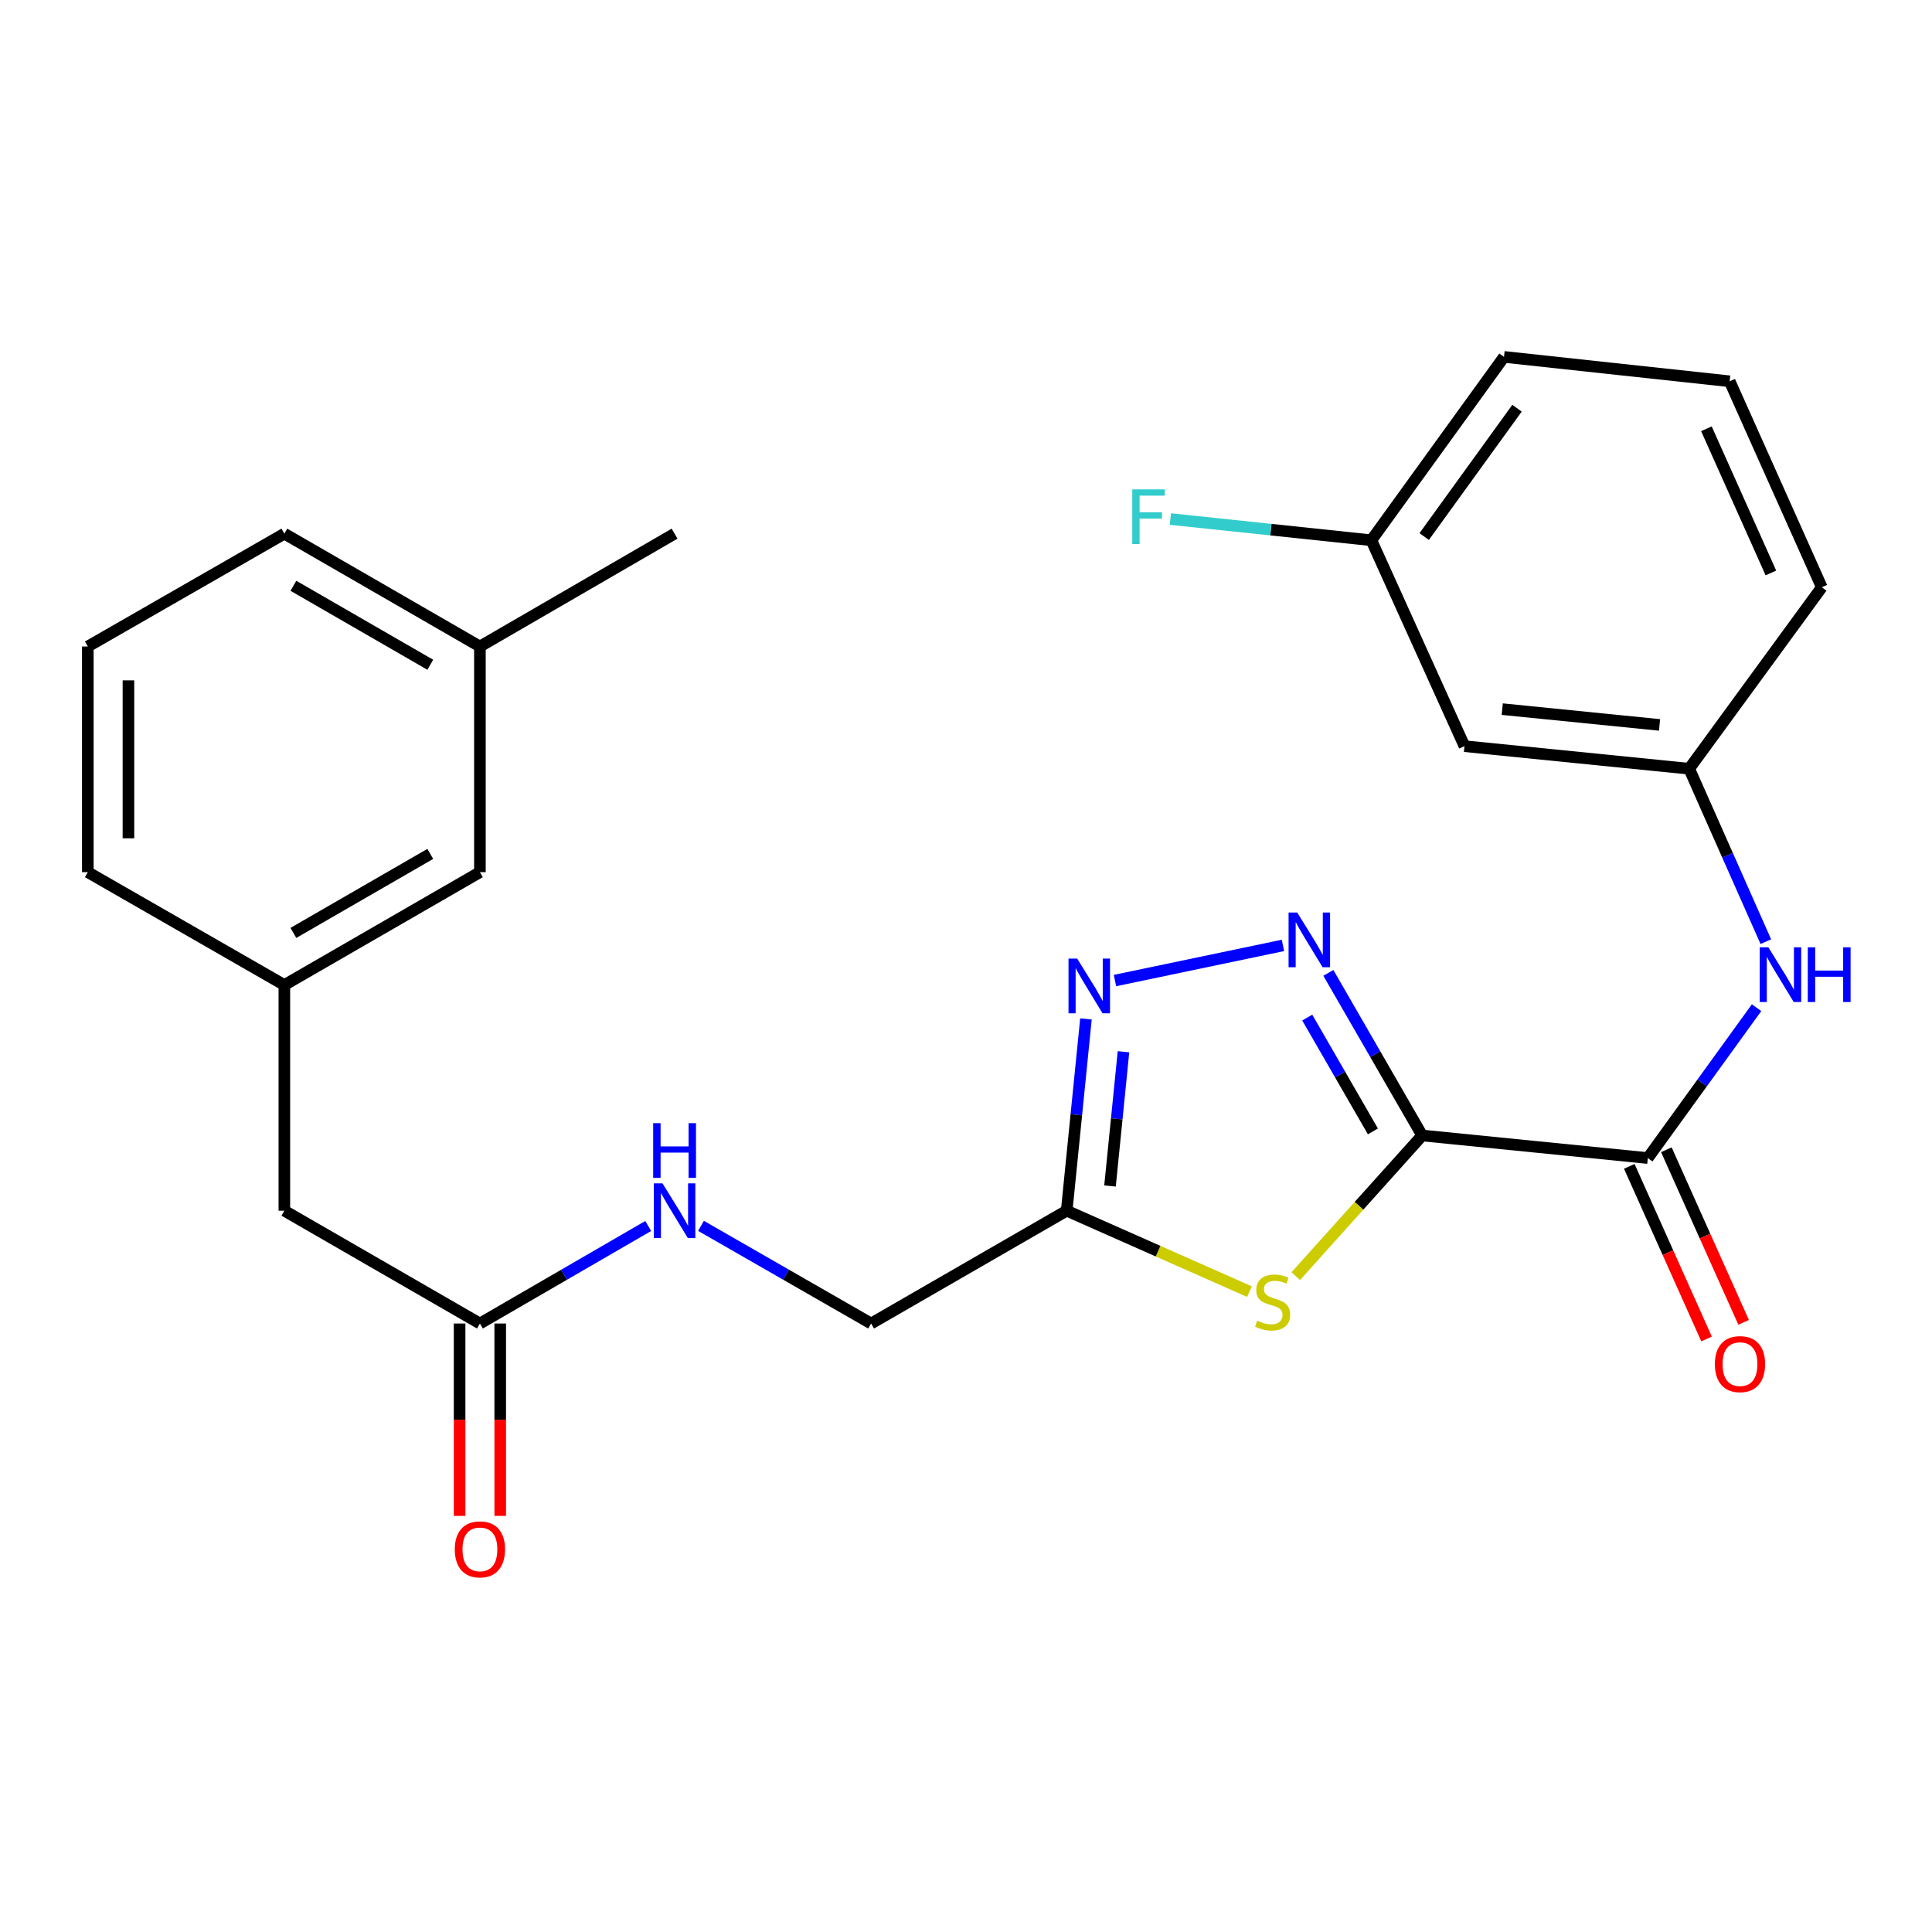 <?xml version='1.0' encoding='iso-8859-1'?>
<svg version='1.1' baseProfile='full'
              xmlns='http://www.w3.org/2000/svg'
                      xmlns:rdkit='http://www.rdkit.org/xml'
                      xmlns:xlink='http://www.w3.org/1999/xlink'
                  xml:space='preserve'
width='1000px' height='1000px' viewBox='0 0 1000 1000'>
<!-- END OF HEADER -->
<rect style='opacity:1.0;fill:#FFFFFF;stroke:none' width='1000' height='1000' x='0' y='0'> </rect>
<path class='bond-0' d='M 736.111,587.724 L 711.836,545.645' style='fill:none;fill-rule:evenodd;stroke:#000000;stroke-width:6px;stroke-linecap:butt;stroke-linejoin:miter;stroke-opacity:1' />
<path class='bond-0' d='M 711.836,545.645 L 687.56,503.566' style='fill:none;fill-rule:evenodd;stroke:#0000FF;stroke-width:6px;stroke-linecap:butt;stroke-linejoin:miter;stroke-opacity:1' />
<path class='bond-0' d='M 710.616,585.607 L 693.623,556.152' style='fill:none;fill-rule:evenodd;stroke:#000000;stroke-width:6px;stroke-linecap:butt;stroke-linejoin:miter;stroke-opacity:1' />
<path class='bond-0' d='M 693.623,556.152 L 676.63,526.696' style='fill:none;fill-rule:evenodd;stroke:#0000FF;stroke-width:6px;stroke-linecap:butt;stroke-linejoin:miter;stroke-opacity:1' />
<path class='bond-1' d='M 736.111,587.724 L 703.399,624.129' style='fill:none;fill-rule:evenodd;stroke:#000000;stroke-width:6px;stroke-linecap:butt;stroke-linejoin:miter;stroke-opacity:1' />
<path class='bond-1' d='M 703.399,624.129 L 670.687,660.533' style='fill:none;fill-rule:evenodd;stroke:#CCCC00;stroke-width:6px;stroke-linecap:butt;stroke-linejoin:miter;stroke-opacity:1' />
<path class='bond-3' d='M 736.111,587.724 L 852.91,599.405' style='fill:none;fill-rule:evenodd;stroke:#000000;stroke-width:6px;stroke-linecap:butt;stroke-linejoin:miter;stroke-opacity:1' />
<path class='bond-2' d='M 664.056,489.339 L 577.104,507.531' style='fill:none;fill-rule:evenodd;stroke:#0000FF;stroke-width:6px;stroke-linecap:butt;stroke-linejoin:miter;stroke-opacity:1' />
<path class='bond-4' d='M 646.718,668.549 L 599.42,647.603' style='fill:none;fill-rule:evenodd;stroke:#CCCC00;stroke-width:6px;stroke-linecap:butt;stroke-linejoin:miter;stroke-opacity:1' />
<path class='bond-4' d='M 599.42,647.603 L 552.122,626.657' style='fill:none;fill-rule:evenodd;stroke:#000000;stroke-width:6px;stroke-linecap:butt;stroke-linejoin:miter;stroke-opacity:1' />
<path class='bond-26' d='M 562.088,527.396 L 557.105,577.027' style='fill:none;fill-rule:evenodd;stroke:#0000FF;stroke-width:6px;stroke-linecap:butt;stroke-linejoin:miter;stroke-opacity:1' />
<path class='bond-26' d='M 557.105,577.027 L 552.122,626.657' style='fill:none;fill-rule:evenodd;stroke:#000000;stroke-width:6px;stroke-linecap:butt;stroke-linejoin:miter;stroke-opacity:1' />
<path class='bond-26' d='M 581.514,544.386 L 578.026,579.127' style='fill:none;fill-rule:evenodd;stroke:#0000FF;stroke-width:6px;stroke-linecap:butt;stroke-linejoin:miter;stroke-opacity:1' />
<path class='bond-26' d='M 578.026,579.127 L 574.538,613.868' style='fill:none;fill-rule:evenodd;stroke:#000000;stroke-width:6px;stroke-linecap:butt;stroke-linejoin:miter;stroke-opacity:1' />
<path class='bond-5' d='M 852.91,599.405 L 881.056,560.489' style='fill:none;fill-rule:evenodd;stroke:#000000;stroke-width:6px;stroke-linecap:butt;stroke-linejoin:miter;stroke-opacity:1' />
<path class='bond-5' d='M 881.056,560.489 L 909.201,521.573' style='fill:none;fill-rule:evenodd;stroke:#0000FF;stroke-width:6px;stroke-linecap:butt;stroke-linejoin:miter;stroke-opacity:1' />
<path class='bond-9' d='M 843.315,603.7 L 863.309,648.37' style='fill:none;fill-rule:evenodd;stroke:#000000;stroke-width:6px;stroke-linecap:butt;stroke-linejoin:miter;stroke-opacity:1' />
<path class='bond-9' d='M 863.309,648.37 L 883.304,693.039' style='fill:none;fill-rule:evenodd;stroke:#FF0000;stroke-width:6px;stroke-linecap:butt;stroke-linejoin:miter;stroke-opacity:1' />
<path class='bond-9' d='M 862.506,595.11 L 882.501,639.779' style='fill:none;fill-rule:evenodd;stroke:#000000;stroke-width:6px;stroke-linecap:butt;stroke-linejoin:miter;stroke-opacity:1' />
<path class='bond-9' d='M 882.501,639.779 L 902.495,684.449' style='fill:none;fill-rule:evenodd;stroke:#FF0000;stroke-width:6px;stroke-linecap:butt;stroke-linejoin:miter;stroke-opacity:1' />
<path class='bond-12' d='M 552.122,626.657 L 450.894,685.051' style='fill:none;fill-rule:evenodd;stroke:#000000;stroke-width:6px;stroke-linecap:butt;stroke-linejoin:miter;stroke-opacity:1' />
<path class='bond-7' d='M 913.993,487.41 L 894.157,442.652' style='fill:none;fill-rule:evenodd;stroke:#0000FF;stroke-width:6px;stroke-linecap:butt;stroke-linejoin:miter;stroke-opacity:1' />
<path class='bond-7' d='M 894.157,442.652 L 874.322,397.894' style='fill:none;fill-rule:evenodd;stroke:#000000;stroke-width:6px;stroke-linecap:butt;stroke-linejoin:miter;stroke-opacity:1' />
<path class='bond-6' d='M 248.402,685.051 L 291.957,659.81' style='fill:none;fill-rule:evenodd;stroke:#000000;stroke-width:6px;stroke-linecap:butt;stroke-linejoin:miter;stroke-opacity:1' />
<path class='bond-6' d='M 291.957,659.81 L 335.512,634.568' style='fill:none;fill-rule:evenodd;stroke:#0000FF;stroke-width:6px;stroke-linecap:butt;stroke-linejoin:miter;stroke-opacity:1' />
<path class='bond-11' d='M 237.889,685.051 L 237.889,734.836' style='fill:none;fill-rule:evenodd;stroke:#000000;stroke-width:6px;stroke-linecap:butt;stroke-linejoin:miter;stroke-opacity:1' />
<path class='bond-11' d='M 237.889,734.836 L 237.889,784.621' style='fill:none;fill-rule:evenodd;stroke:#FF0000;stroke-width:6px;stroke-linecap:butt;stroke-linejoin:miter;stroke-opacity:1' />
<path class='bond-11' d='M 258.915,685.051 L 258.915,734.836' style='fill:none;fill-rule:evenodd;stroke:#000000;stroke-width:6px;stroke-linecap:butt;stroke-linejoin:miter;stroke-opacity:1' />
<path class='bond-11' d='M 258.915,734.836 L 258.915,784.621' style='fill:none;fill-rule:evenodd;stroke:#FF0000;stroke-width:6px;stroke-linecap:butt;stroke-linejoin:miter;stroke-opacity:1' />
<path class='bond-14' d='M 248.402,685.051 L 147.185,626.657' style='fill:none;fill-rule:evenodd;stroke:#000000;stroke-width:6px;stroke-linecap:butt;stroke-linejoin:miter;stroke-opacity:1' />
<path class='bond-10' d='M 874.322,397.894 L 758.013,386.213' style='fill:none;fill-rule:evenodd;stroke:#000000;stroke-width:6px;stroke-linecap:butt;stroke-linejoin:miter;stroke-opacity:1' />
<path class='bond-10' d='M 858.977,375.221 L 777.561,367.045' style='fill:none;fill-rule:evenodd;stroke:#000000;stroke-width:6px;stroke-linecap:butt;stroke-linejoin:miter;stroke-opacity:1' />
<path class='bond-21' d='M 874.322,397.894 L 942.96,303.967' style='fill:none;fill-rule:evenodd;stroke:#000000;stroke-width:6px;stroke-linecap:butt;stroke-linejoin:miter;stroke-opacity:1' />
<path class='bond-8' d='M 362.836,634.505 L 406.865,659.778' style='fill:none;fill-rule:evenodd;stroke:#0000FF;stroke-width:6px;stroke-linecap:butt;stroke-linejoin:miter;stroke-opacity:1' />
<path class='bond-8' d='M 406.865,659.778 L 450.894,685.051' style='fill:none;fill-rule:evenodd;stroke:#000000;stroke-width:6px;stroke-linecap:butt;stroke-linejoin:miter;stroke-opacity:1' />
<path class='bond-15' d='M 758.013,386.213 L 709.817,279.635' style='fill:none;fill-rule:evenodd;stroke:#000000;stroke-width:6px;stroke-linecap:butt;stroke-linejoin:miter;stroke-opacity:1' />
<path class='bond-13' d='M 147.185,509.846 L 147.185,626.657' style='fill:none;fill-rule:evenodd;stroke:#000000;stroke-width:6px;stroke-linecap:butt;stroke-linejoin:miter;stroke-opacity:1' />
<path class='bond-16' d='M 147.185,509.846 L 248.402,451.429' style='fill:none;fill-rule:evenodd;stroke:#000000;stroke-width:6px;stroke-linecap:butt;stroke-linejoin:miter;stroke-opacity:1' />
<path class='bond-16' d='M 151.857,482.873 L 222.709,441.981' style='fill:none;fill-rule:evenodd;stroke:#000000;stroke-width:6px;stroke-linecap:butt;stroke-linejoin:miter;stroke-opacity:1' />
<path class='bond-22' d='M 147.185,509.846 L 45.455,451.429' style='fill:none;fill-rule:evenodd;stroke:#000000;stroke-width:6px;stroke-linecap:butt;stroke-linejoin:miter;stroke-opacity:1' />
<path class='bond-17' d='M 709.817,279.635 L 657.807,274.146' style='fill:none;fill-rule:evenodd;stroke:#000000;stroke-width:6px;stroke-linecap:butt;stroke-linejoin:miter;stroke-opacity:1' />
<path class='bond-17' d='M 657.807,274.146 L 605.797,268.658' style='fill:none;fill-rule:evenodd;stroke:#33CCCC;stroke-width:6px;stroke-linecap:butt;stroke-linejoin:miter;stroke-opacity:1' />
<path class='bond-27' d='M 709.817,279.635 L 778.467,184.726' style='fill:none;fill-rule:evenodd;stroke:#000000;stroke-width:6px;stroke-linecap:butt;stroke-linejoin:miter;stroke-opacity:1' />
<path class='bond-27' d='M 737.151,277.721 L 785.206,211.285' style='fill:none;fill-rule:evenodd;stroke:#000000;stroke-width:6px;stroke-linecap:butt;stroke-linejoin:miter;stroke-opacity:1' />
<path class='bond-18' d='M 248.402,451.429 L 248.402,334.63' style='fill:none;fill-rule:evenodd;stroke:#000000;stroke-width:6px;stroke-linecap:butt;stroke-linejoin:miter;stroke-opacity:1' />
<path class='bond-25' d='M 248.402,334.63 L 349.163,276.224' style='fill:none;fill-rule:evenodd;stroke:#000000;stroke-width:6px;stroke-linecap:butt;stroke-linejoin:miter;stroke-opacity:1' />
<path class='bond-28' d='M 248.402,334.63 L 147.185,276.224' style='fill:none;fill-rule:evenodd;stroke:#000000;stroke-width:6px;stroke-linecap:butt;stroke-linejoin:miter;stroke-opacity:1' />
<path class='bond-28' d='M 222.711,344.08 L 151.859,303.196' style='fill:none;fill-rule:evenodd;stroke:#000000;stroke-width:6px;stroke-linecap:butt;stroke-linejoin:miter;stroke-opacity:1' />
<path class='bond-19' d='M 895.278,197.353 L 942.96,303.967' style='fill:none;fill-rule:evenodd;stroke:#000000;stroke-width:6px;stroke-linecap:butt;stroke-linejoin:miter;stroke-opacity:1' />
<path class='bond-19' d='M 883.236,221.93 L 916.614,296.559' style='fill:none;fill-rule:evenodd;stroke:#000000;stroke-width:6px;stroke-linecap:butt;stroke-linejoin:miter;stroke-opacity:1' />
<path class='bond-23' d='M 895.278,197.353 L 778.467,184.726' style='fill:none;fill-rule:evenodd;stroke:#000000;stroke-width:6px;stroke-linecap:butt;stroke-linejoin:miter;stroke-opacity:1' />
<path class='bond-20' d='M 45.455,334.63 L 45.455,451.429' style='fill:none;fill-rule:evenodd;stroke:#000000;stroke-width:6px;stroke-linecap:butt;stroke-linejoin:miter;stroke-opacity:1' />
<path class='bond-20' d='M 66.481,352.149 L 66.481,433.909' style='fill:none;fill-rule:evenodd;stroke:#000000;stroke-width:6px;stroke-linecap:butt;stroke-linejoin:miter;stroke-opacity:1' />
<path class='bond-24' d='M 45.455,334.63 L 147.185,276.224' style='fill:none;fill-rule:evenodd;stroke:#000000;stroke-width:6px;stroke-linecap:butt;stroke-linejoin:miter;stroke-opacity:1' />
<path  class='atom-1' d='M 671.446 472.324
L 680.726 487.324
Q 681.646 488.804, 683.126 491.484
Q 684.606 494.164, 684.686 494.324
L 684.686 472.324
L 688.446 472.324
L 688.446 500.644
L 684.566 500.644
L 674.606 484.244
Q 673.446 482.324, 672.206 480.124
Q 671.006 477.924, 670.646 477.244
L 670.646 500.644
L 666.966 500.644
L 666.966 472.324
L 671.446 472.324
' fill='#0000FF'/>
<path  class='atom-2' d='M 650.712 683.58
Q 651.032 683.7, 652.352 684.26
Q 653.672 684.82, 655.112 685.18
Q 656.592 685.5, 658.032 685.5
Q 660.712 685.5, 662.272 684.22
Q 663.832 682.9, 663.832 680.62
Q 663.832 679.06, 663.032 678.1
Q 662.272 677.14, 661.072 676.62
Q 659.872 676.1, 657.872 675.5
Q 655.352 674.74, 653.832 674.02
Q 652.352 673.3, 651.272 671.78
Q 650.232 670.26, 650.232 667.7
Q 650.232 664.14, 652.632 661.94
Q 655.072 659.74, 659.872 659.74
Q 663.152 659.74, 666.872 661.3
L 665.952 664.38
Q 662.552 662.98, 659.992 662.98
Q 657.232 662.98, 655.712 664.14
Q 654.192 665.26, 654.232 667.22
Q 654.232 668.74, 654.992 669.66
Q 655.792 670.58, 656.912 671.1
Q 658.072 671.62, 659.992 672.22
Q 662.552 673.02, 664.072 673.82
Q 665.592 674.62, 666.672 676.26
Q 667.792 677.86, 667.792 680.62
Q 667.792 684.54, 665.152 686.66
Q 662.552 688.74, 658.192 688.74
Q 655.672 688.74, 653.752 688.18
Q 651.872 687.66, 649.632 686.74
L 650.712 683.58
' fill='#CCCC00'/>
<path  class='atom-3' d='M 557.543 496.153
L 566.823 511.153
Q 567.743 512.633, 569.223 515.313
Q 570.703 517.993, 570.783 518.153
L 570.783 496.153
L 574.543 496.153
L 574.543 524.473
L 570.663 524.473
L 560.703 508.073
Q 559.543 506.153, 558.303 503.953
Q 557.103 501.753, 556.743 501.073
L 556.743 524.473
L 553.063 524.473
L 553.063 496.153
L 557.543 496.153
' fill='#0000FF'/>
<path  class='atom-6' d='M 915.3 490.324
L 924.58 505.324
Q 925.5 506.804, 926.98 509.484
Q 928.46 512.164, 928.54 512.324
L 928.54 490.324
L 932.3 490.324
L 932.3 518.644
L 928.42 518.644
L 918.46 502.244
Q 917.3 500.324, 916.06 498.124
Q 914.86 495.924, 914.5 495.244
L 914.5 518.644
L 910.82 518.644
L 910.82 490.324
L 915.3 490.324
' fill='#0000FF'/>
<path  class='atom-6' d='M 935.7 490.324
L 939.54 490.324
L 939.54 502.364
L 954.02 502.364
L 954.02 490.324
L 957.86 490.324
L 957.86 518.644
L 954.02 518.644
L 954.02 505.564
L 939.54 505.564
L 939.54 518.644
L 935.7 518.644
L 935.7 490.324
' fill='#0000FF'/>
<path  class='atom-9' d='M 342.903 612.497
L 352.183 627.497
Q 353.103 628.977, 354.583 631.657
Q 356.063 634.337, 356.143 634.497
L 356.143 612.497
L 359.903 612.497
L 359.903 640.817
L 356.023 640.817
L 346.063 624.417
Q 344.903 622.497, 343.663 620.297
Q 342.463 618.097, 342.103 617.417
L 342.103 640.817
L 338.423 640.817
L 338.423 612.497
L 342.903 612.497
' fill='#0000FF'/>
<path  class='atom-9' d='M 338.083 581.345
L 341.923 581.345
L 341.923 593.385
L 356.403 593.385
L 356.403 581.345
L 360.243 581.345
L 360.243 609.665
L 356.403 609.665
L 356.403 596.585
L 341.923 596.585
L 341.923 609.665
L 338.083 609.665
L 338.083 581.345
' fill='#0000FF'/>
<path  class='atom-10' d='M 887.616 706.063
Q 887.616 699.263, 890.976 695.463
Q 894.336 691.663, 900.616 691.663
Q 906.896 691.663, 910.256 695.463
Q 913.616 699.263, 913.616 706.063
Q 913.616 712.943, 910.216 716.863
Q 906.816 720.743, 900.616 720.743
Q 894.376 720.743, 890.976 716.863
Q 887.616 712.983, 887.616 706.063
M 900.616 717.543
Q 904.936 717.543, 907.256 714.663
Q 909.616 711.743, 909.616 706.063
Q 909.616 700.503, 907.256 697.703
Q 904.936 694.863, 900.616 694.863
Q 896.296 694.863, 893.936 697.663
Q 891.616 700.463, 891.616 706.063
Q 891.616 711.783, 893.936 714.663
Q 896.296 717.543, 900.616 717.543
' fill='#FF0000'/>
<path  class='atom-12' d='M 235.402 801.942
Q 235.402 795.142, 238.762 791.342
Q 242.122 787.542, 248.402 787.542
Q 254.682 787.542, 258.042 791.342
Q 261.402 795.142, 261.402 801.942
Q 261.402 808.822, 258.002 812.742
Q 254.602 816.622, 248.402 816.622
Q 242.162 816.622, 238.762 812.742
Q 235.402 808.862, 235.402 801.942
M 248.402 813.422
Q 252.722 813.422, 255.042 810.542
Q 257.402 807.622, 257.402 801.942
Q 257.402 796.382, 255.042 793.582
Q 252.722 790.742, 248.402 790.742
Q 244.082 790.742, 241.722 793.542
Q 239.402 796.342, 239.402 801.942
Q 239.402 807.662, 241.722 810.542
Q 244.082 813.422, 248.402 813.422
' fill='#FF0000'/>
<path  class='atom-18' d='M 586.058 253.303
L 602.898 253.303
L 602.898 256.543
L 589.858 256.543
L 589.858 265.143
L 601.458 265.143
L 601.458 268.423
L 589.858 268.423
L 589.858 281.623
L 586.058 281.623
L 586.058 253.303
' fill='#33CCCC'/>
</svg>
